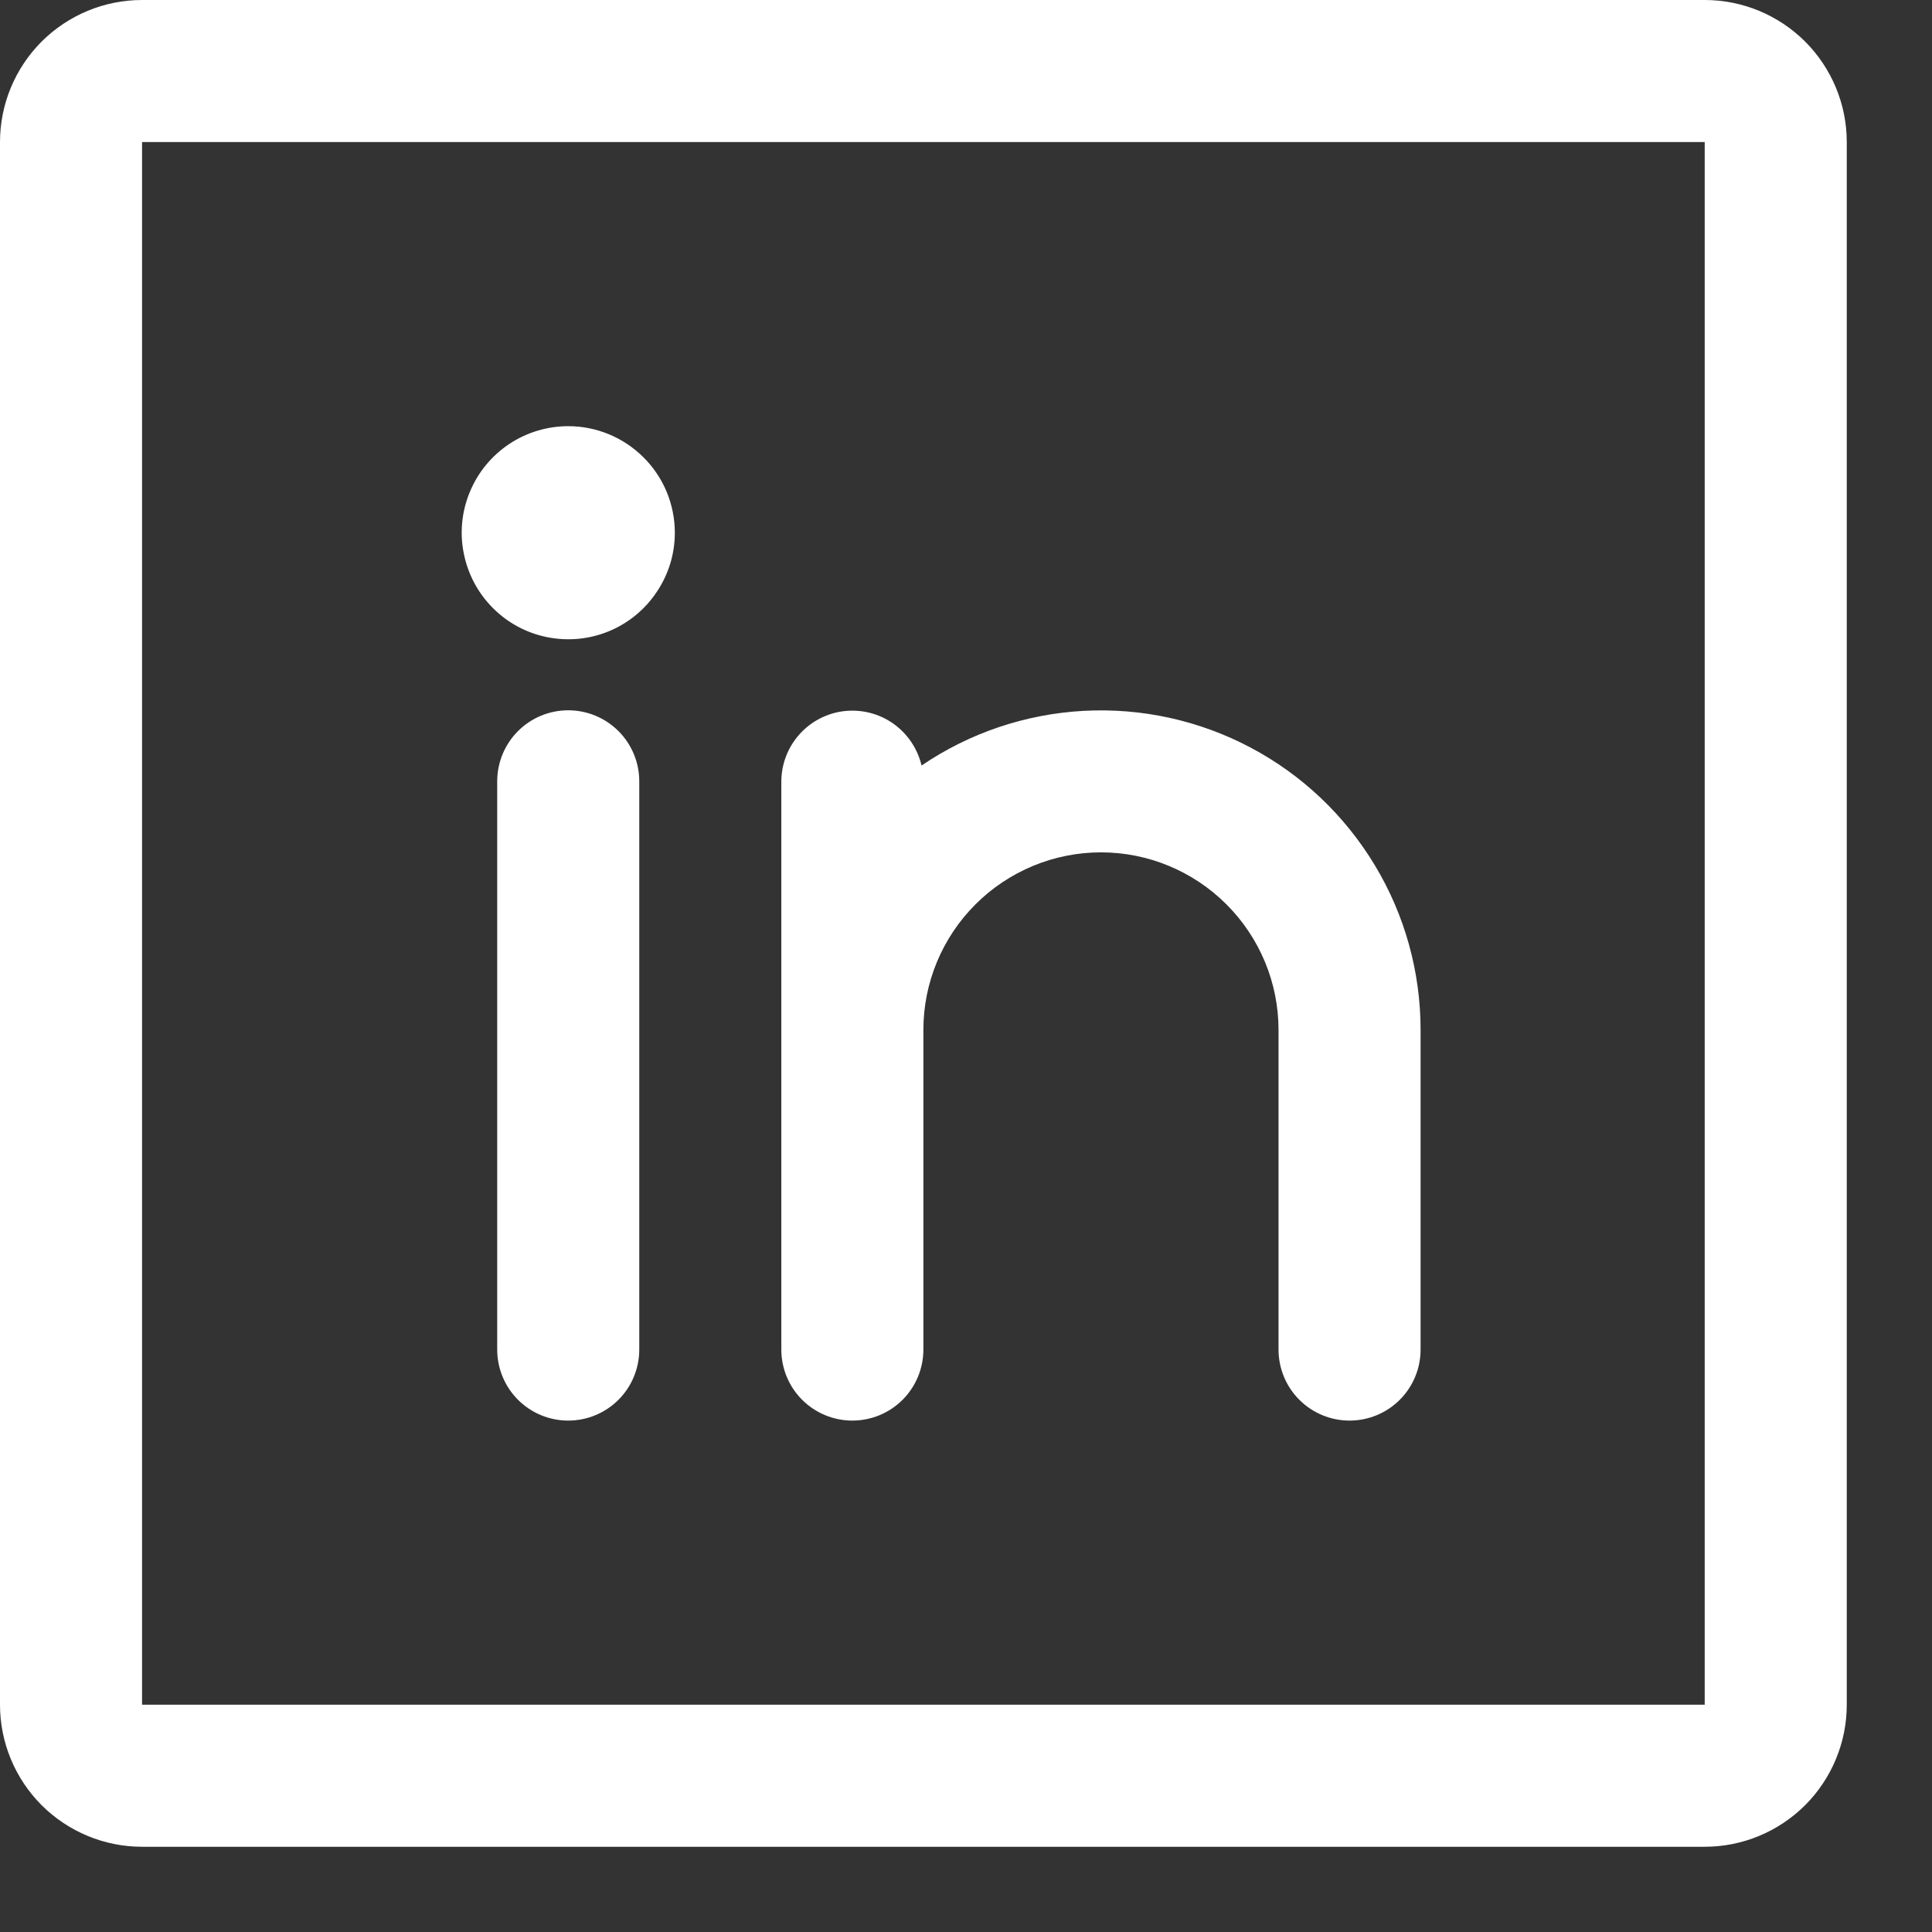 <?xml version="1.0" encoding="utf-8"?>
<svg xmlns="http://www.w3.org/2000/svg" fill="none" height="100%" overflow="visible" preserveAspectRatio="none" style="display: block;" viewBox="0 0 17 17" width="100%">
<rect x="0" y="0" width="17" height="17" fill="#333333" stroke="none"/>
<path d="M15 0H1.25C0.918 0 0.601 0.132 0.366 0.366C0.132 0.601 0 0.918 0 1.25V15C0 15.332 0.132 15.649 0.366 15.884C0.601 16.118 0.918 16.25 1.25 16.25H15C15.332 16.25 15.649 16.118 15.884 15.884C16.118 15.649 16.25 15.332 16.25 15V1.25C16.25 0.918 16.118 0.601 15.884 0.366C15.649 0.132 15.332 0 15 0ZM15 15H1.25V1.25H15V15ZM5.625 6.875V11.875C5.625 12.041 5.559 12.2 5.442 12.317C5.325 12.434 5.166 12.5 5 12.5C4.834 12.5 4.675 12.434 4.558 12.317C4.441 12.2 4.375 12.041 4.375 11.875V6.875C4.375 6.709 4.441 6.55 4.558 6.433C4.675 6.316 4.834 6.25 5 6.25C5.166 6.25 5.325 6.316 5.442 6.433C5.559 6.55 5.625 6.709 5.625 6.875ZM12.5 9.062V11.875C12.5 12.041 12.434 12.2 12.317 12.317C12.2 12.434 12.041 12.5 11.875 12.5C11.709 12.5 11.55 12.434 11.433 12.317C11.316 12.2 11.25 12.041 11.25 11.875V9.062C11.25 8.648 11.085 8.251 10.792 7.958C10.499 7.665 10.102 7.5 9.688 7.5C9.273 7.5 8.876 7.665 8.583 7.958C8.29 8.251 8.125 8.648 8.125 9.062V11.875C8.125 12.041 8.059 12.2 7.942 12.317C7.825 12.434 7.666 12.5 7.5 12.5C7.334 12.5 7.175 12.434 7.058 12.317C6.941 12.2 6.875 12.041 6.875 11.875V6.875C6.876 6.722 6.933 6.574 7.035 6.461C7.137 6.347 7.278 6.274 7.43 6.257C7.582 6.24 7.735 6.279 7.86 6.367C7.985 6.456 8.074 6.587 8.109 6.736C8.531 6.449 9.024 6.283 9.534 6.255C10.045 6.227 10.553 6.339 11.004 6.578C11.456 6.817 11.833 7.175 12.097 7.613C12.361 8.05 12.5 8.552 12.5 9.062ZM5.938 4.688C5.938 4.873 5.883 5.054 5.779 5.208C5.676 5.363 5.53 5.483 5.359 5.554C5.187 5.625 4.999 5.643 4.817 5.607C4.635 5.571 4.468 5.482 4.337 5.35C4.206 5.219 4.117 5.052 4.081 4.87C4.044 4.689 4.063 4.5 4.134 4.329C4.205 4.157 4.325 4.011 4.479 3.908C4.633 3.805 4.815 3.75 5 3.75C5.249 3.75 5.487 3.849 5.663 4.025C5.839 4.2 5.938 4.439 5.938 4.688Z" fill="white" id="Vector"/>
</svg>
